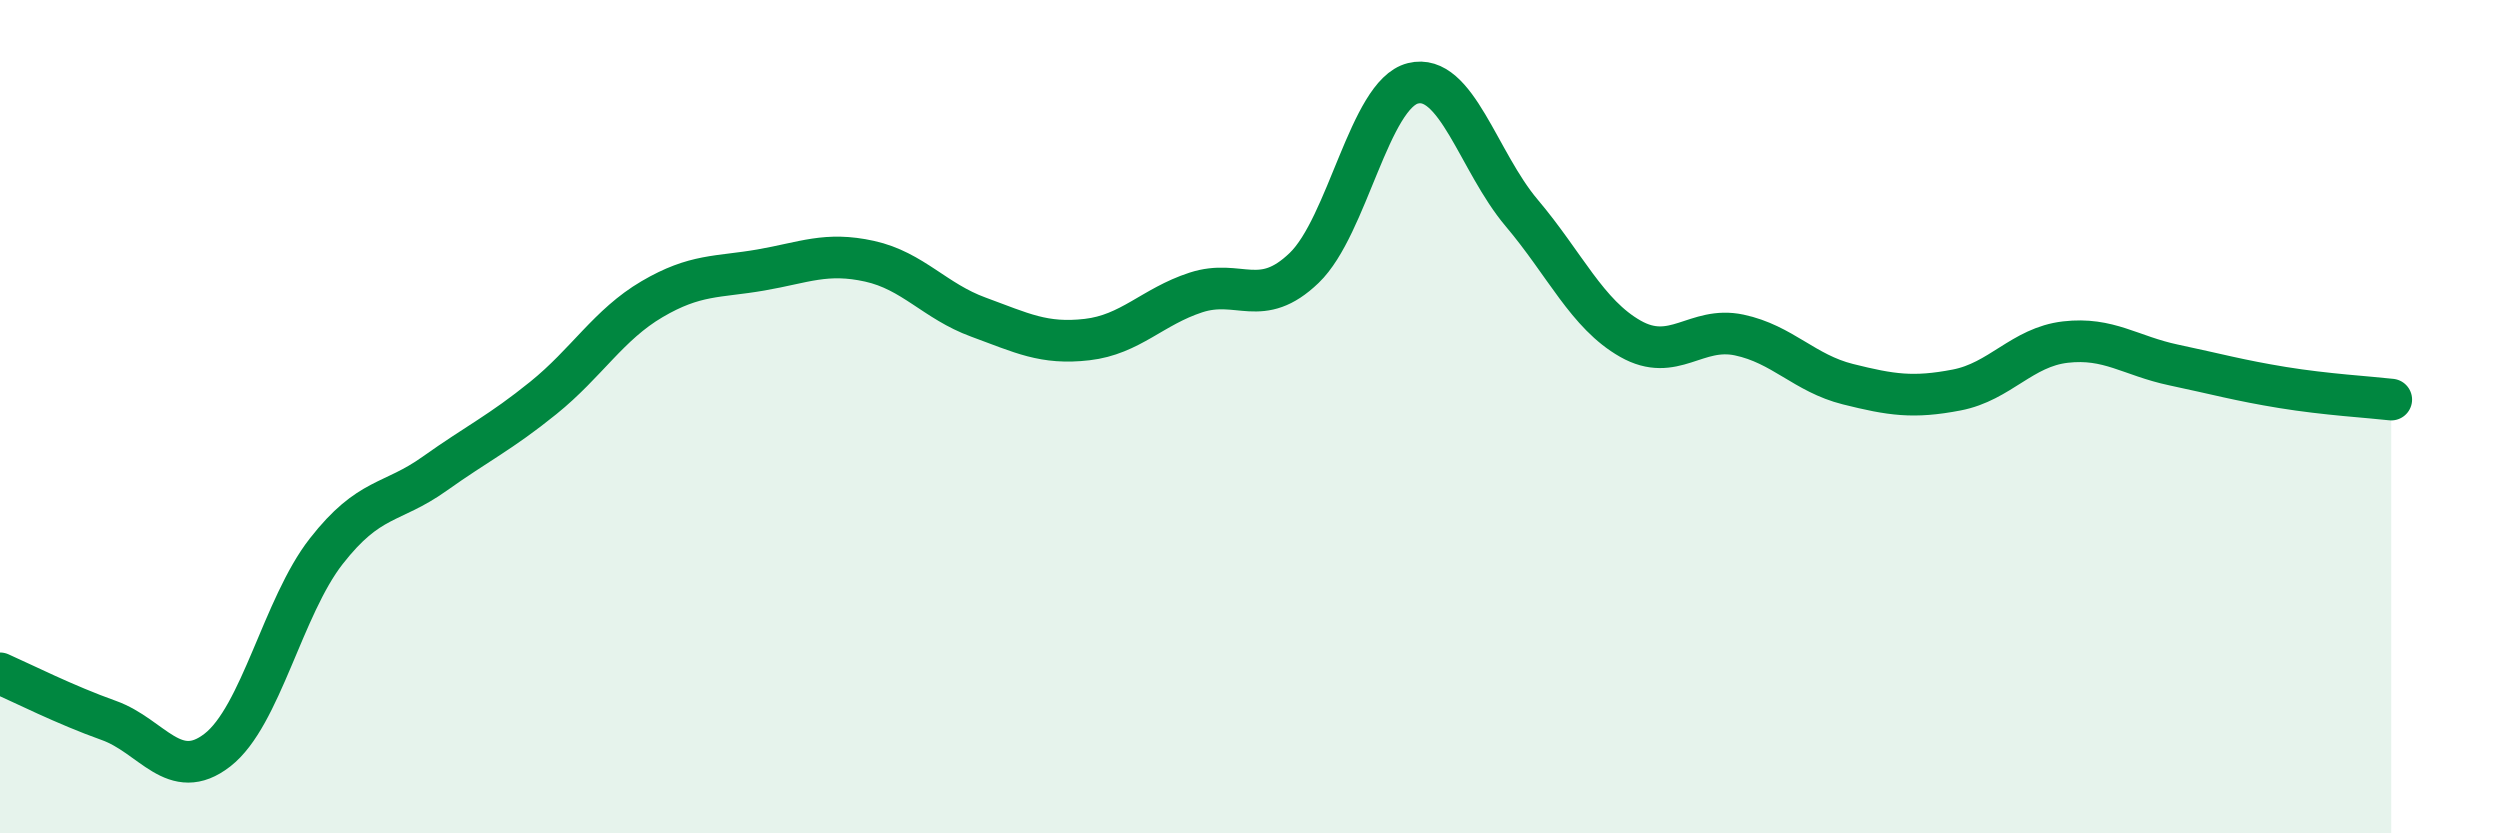 
    <svg width="60" height="20" viewBox="0 0 60 20" xmlns="http://www.w3.org/2000/svg">
      <path
        d="M 0,16.16 C 0.52,16.39 1.57,16.92 2.61,17.29 C 3.65,17.66 4.18,18.81 5.22,18 C 6.26,17.19 6.79,14.56 7.83,13.23 C 8.87,11.9 9.39,12.11 10.43,11.37 C 11.47,10.63 12,10.39 13.04,9.55 C 14.08,8.71 14.61,7.79 15.65,7.18 C 16.69,6.57 17.22,6.66 18.26,6.48 C 19.3,6.3 19.83,6.04 20.87,6.27 C 21.91,6.5 22.44,7.23 23.48,7.61 C 24.52,7.99 25.05,8.27 26.09,8.15 C 27.13,8.03 27.66,7.36 28.7,7.02 C 29.74,6.68 30.26,7.43 31.3,6.43 C 32.34,5.43 32.87,2.26 33.91,2 C 34.95,1.74 35.48,3.88 36.52,5.11 C 37.56,6.34 38.09,7.54 39.13,8.13 C 40.17,8.72 40.7,7.82 41.74,8.04 C 42.78,8.26 43.31,8.96 44.35,9.22 C 45.39,9.48 45.92,9.56 46.96,9.36 C 48,9.16 48.53,8.33 49.57,8.21 C 50.61,8.09 51.13,8.54 52.17,8.76 C 53.21,8.98 53.74,9.13 54.78,9.3 C 55.82,9.47 56.87,9.53 57.39,9.59L57.39 20L0 20Z"
        fill="#008740"
        opacity="0.1"
        stroke-linecap="round"
        stroke-linejoin="round"
      />
      <path
        d="M 0,16.16 C 0.52,16.39 1.57,16.92 2.61,17.29 C 3.65,17.66 4.18,18.81 5.22,18 C 6.26,17.19 6.79,14.56 7.83,13.23 C 8.87,11.9 9.39,12.11 10.43,11.37 C 11.47,10.63 12,10.39 13.04,9.55 C 14.08,8.71 14.61,7.79 15.65,7.18 C 16.69,6.57 17.22,6.66 18.26,6.48 C 19.3,6.3 19.83,6.04 20.87,6.27 C 21.91,6.5 22.44,7.23 23.48,7.61 C 24.52,7.99 25.05,8.27 26.09,8.15 C 27.13,8.03 27.66,7.36 28.7,7.02 C 29.74,6.68 30.26,7.43 31.3,6.43 C 32.34,5.43 32.87,2.26 33.91,2 C 34.95,1.74 35.48,3.88 36.52,5.11 C 37.56,6.34 38.09,7.54 39.13,8.13 C 40.17,8.72 40.7,7.82 41.74,8.04 C 42.78,8.26 43.31,8.96 44.35,9.22 C 45.39,9.48 45.92,9.56 46.96,9.36 C 48,9.16 48.53,8.33 49.57,8.21 C 50.61,8.09 51.13,8.54 52.17,8.76 C 53.21,8.98 53.74,9.13 54.78,9.3 C 55.82,9.47 56.87,9.53 57.39,9.59"
        stroke="#008740"
        stroke-width="1"
        fill="none"
        stroke-linecap="round"
        stroke-linejoin="round"
      />
    </svg>
  